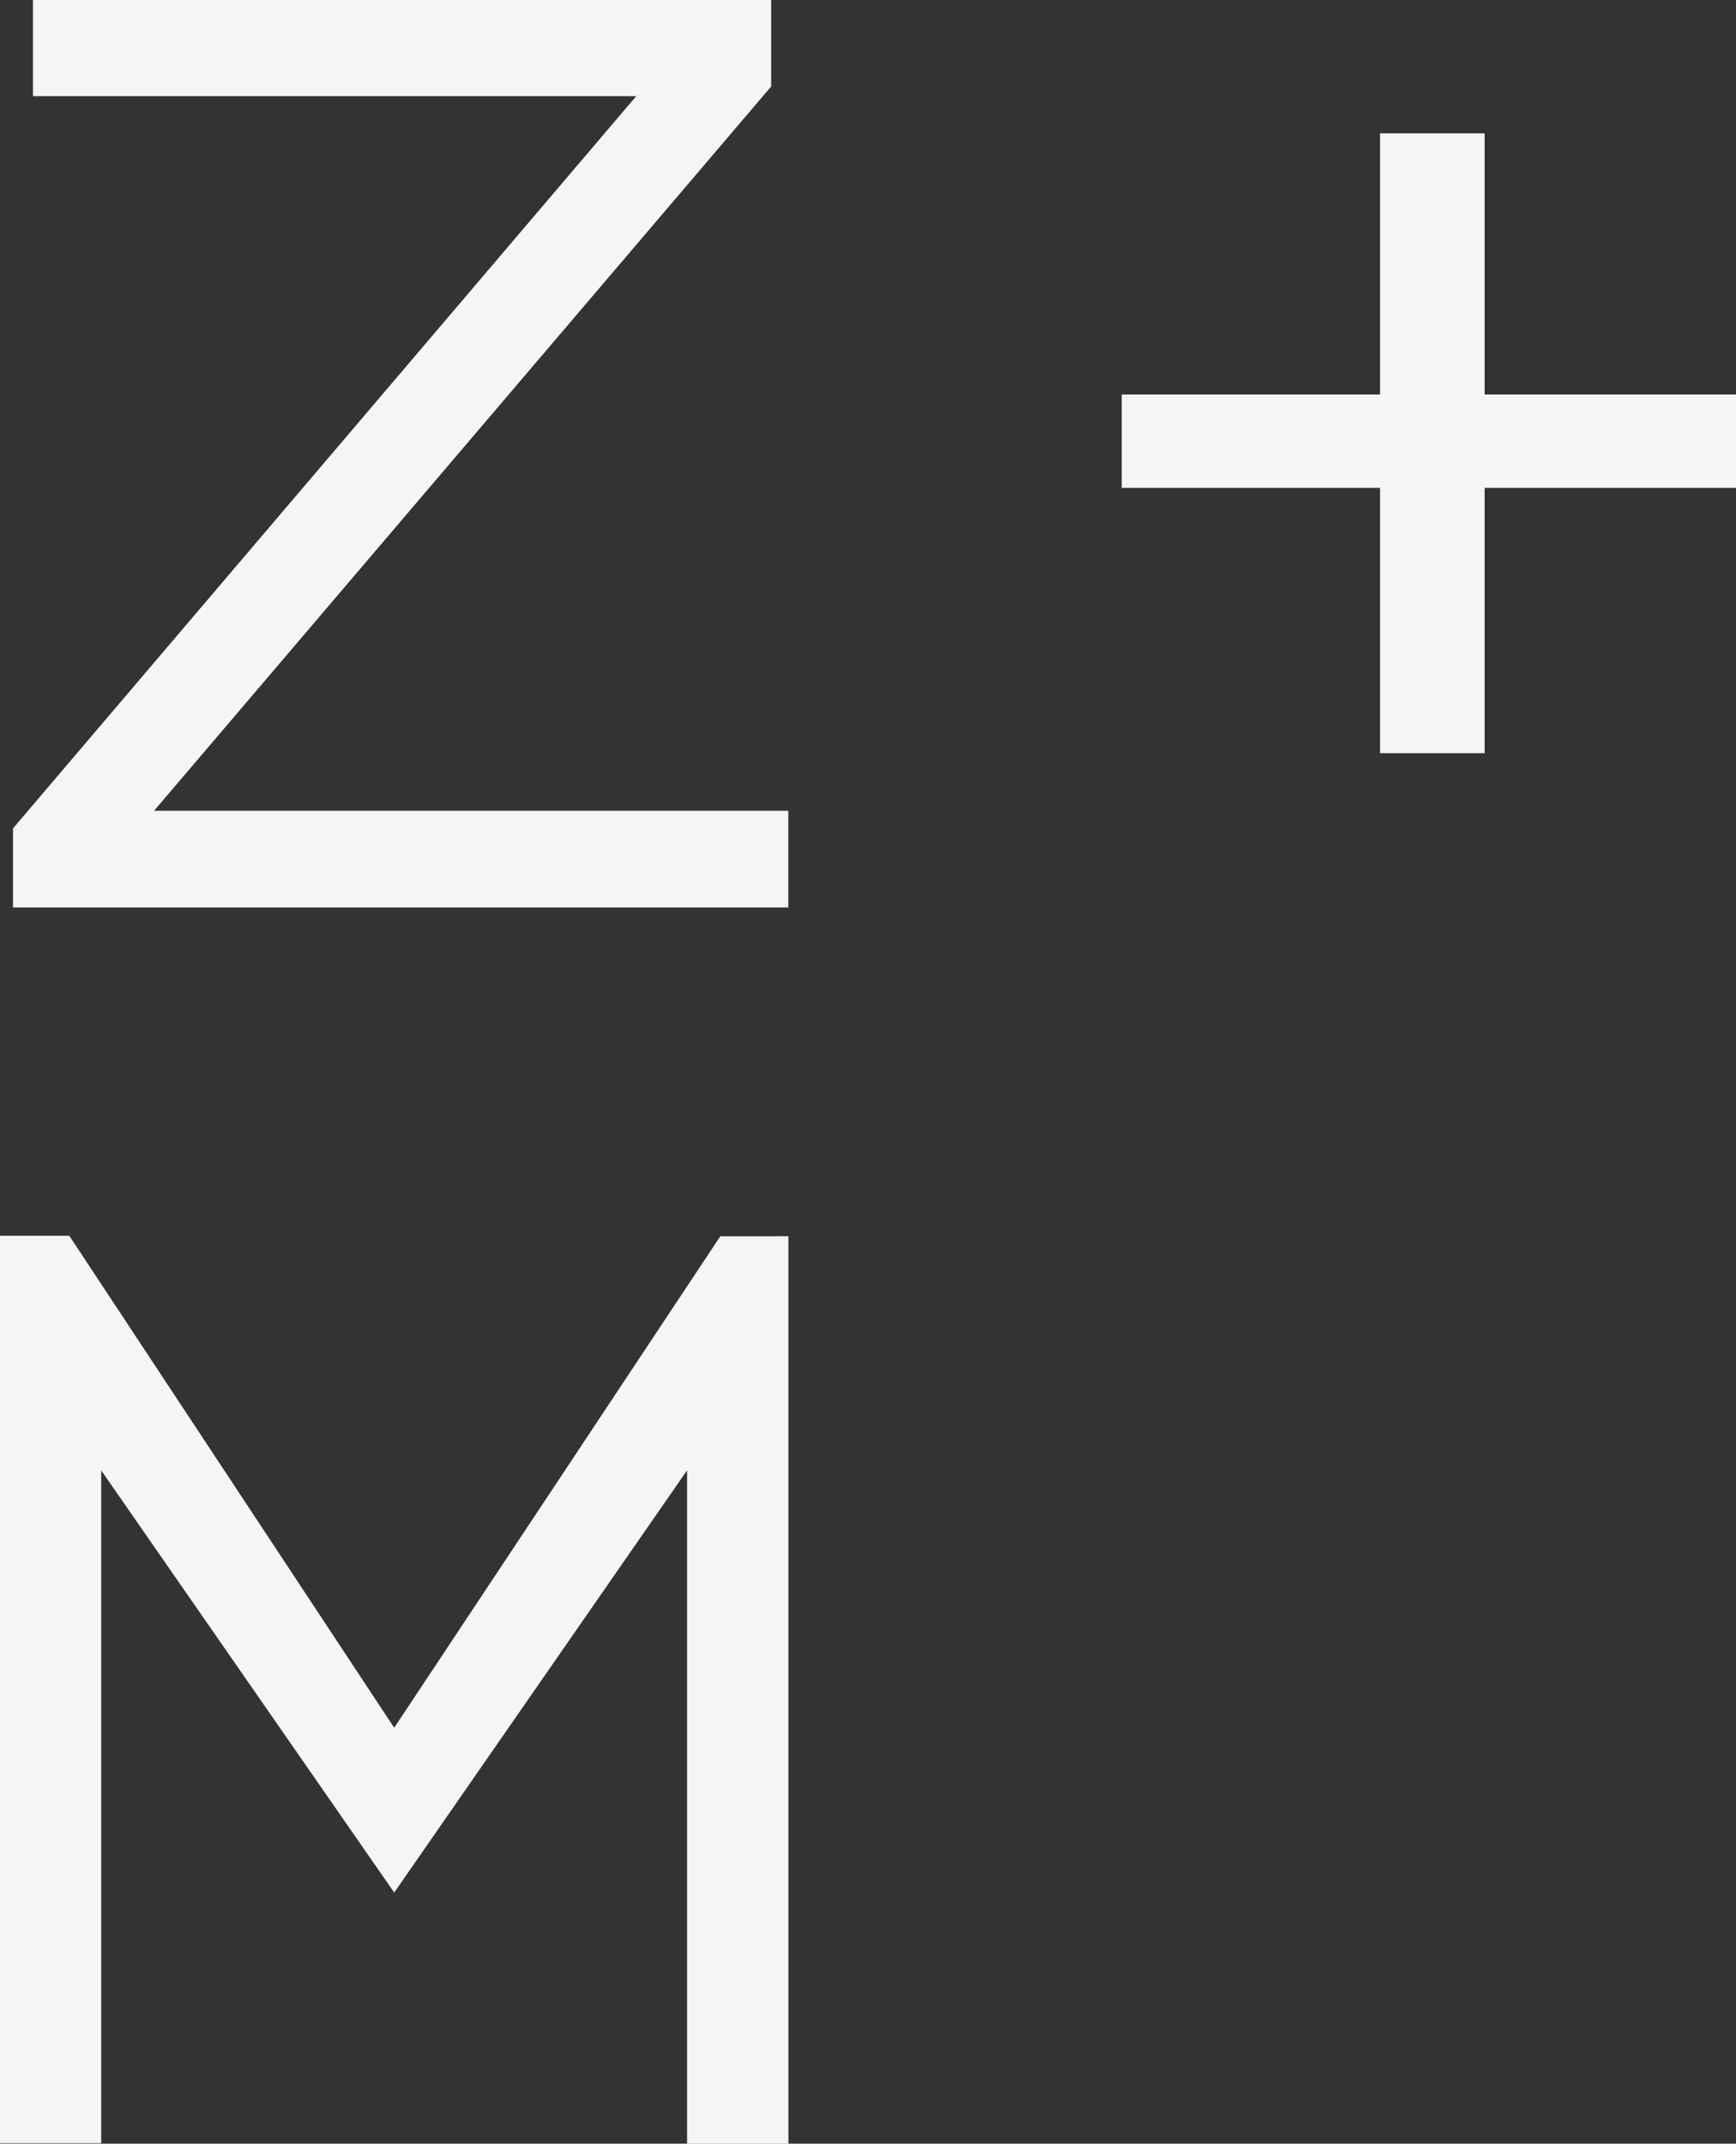 <svg id="zem-signet" xmlns="http://www.w3.org/2000/svg" width="43.598" height="53.827" viewBox="0 0 43.598 53.827">
  <rect x="0" y="0" width="43.598" height="53.827" fill="#333333" stroke="none"/>
  <g id="ZEM-Logo">
    <g id="ZM_Logo" data-name="ZM Logo">
      <path id="Pfad_113" data-name="Pfad 113" d="M20.261,20.358v2.428H.79V20.8L16.441,2.415H1.291V0H19.83V2.171L4.332,20.358Z" transform="translate(-0.463)" fill="#f5f5f5"/>
      <path id="Pfad_114" data-name="Pfad 114" d="M74.488,16.983H68V14.638h6.488V8.08h2.626v6.558h6.314v2.345H77.114v6.662H74.488Z" transform="translate(-39.829 -4.733)" fill="#f5f5f5"/>
      <path id="Pfad_115" data-name="Pfad 115" d="M19.8,74.912V97.7H17.255V80.791L9.9,91.392l-7.358-10.6V97.685H0V74.9H1.74L9.9,87.254l8.19-12.341Z" transform="translate(0 -43.871)" fill="#f5f5f5"/>
    </g>
  </g>
</svg>
